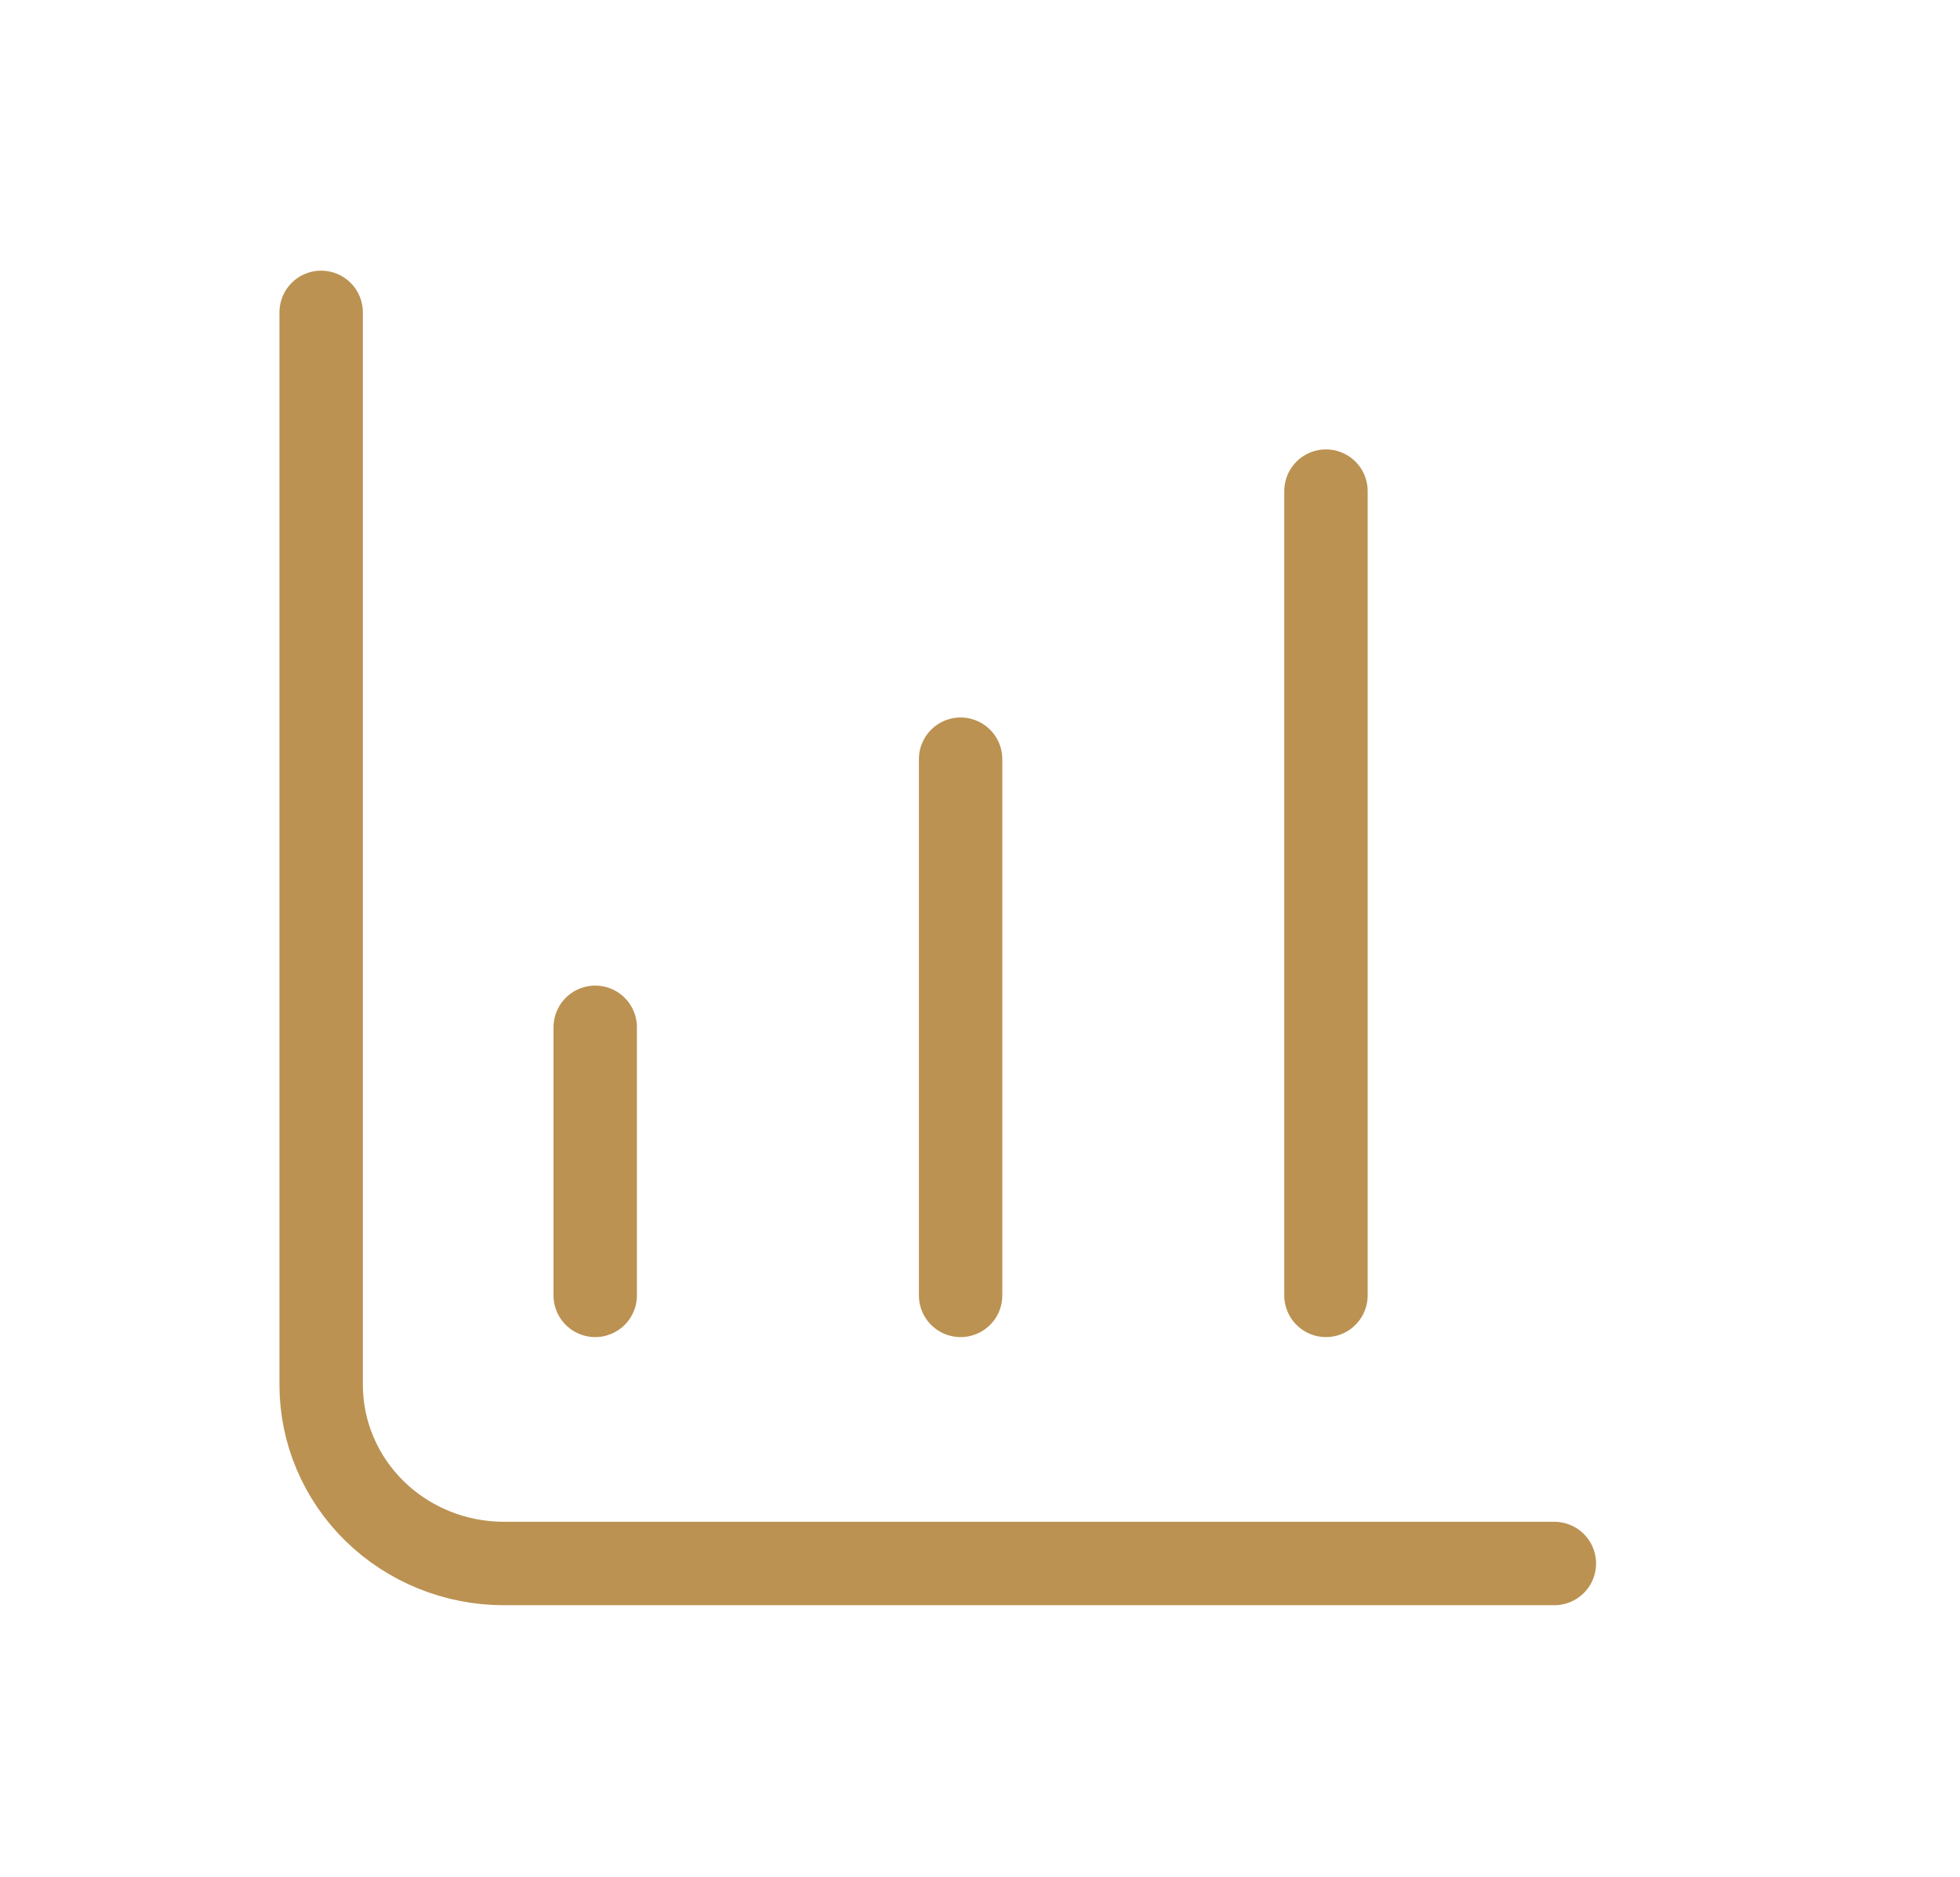 <svg width="47" height="45" viewBox="0 0 47 45" fill="none" xmlns="http://www.w3.org/2000/svg">
<path d="M7.701 7.49V33.204C7.701 34.341 8.163 35.431 8.984 36.235C9.806 37.038 10.92 37.49 12.082 37.49H37.273M14.273 24.633V31.061M23.035 18.204V31.061M31.796 11.776V31.061" stroke="#BB9252" stroke-width="2" stroke-linecap="round" stroke-linejoin="round"/>
</svg>
